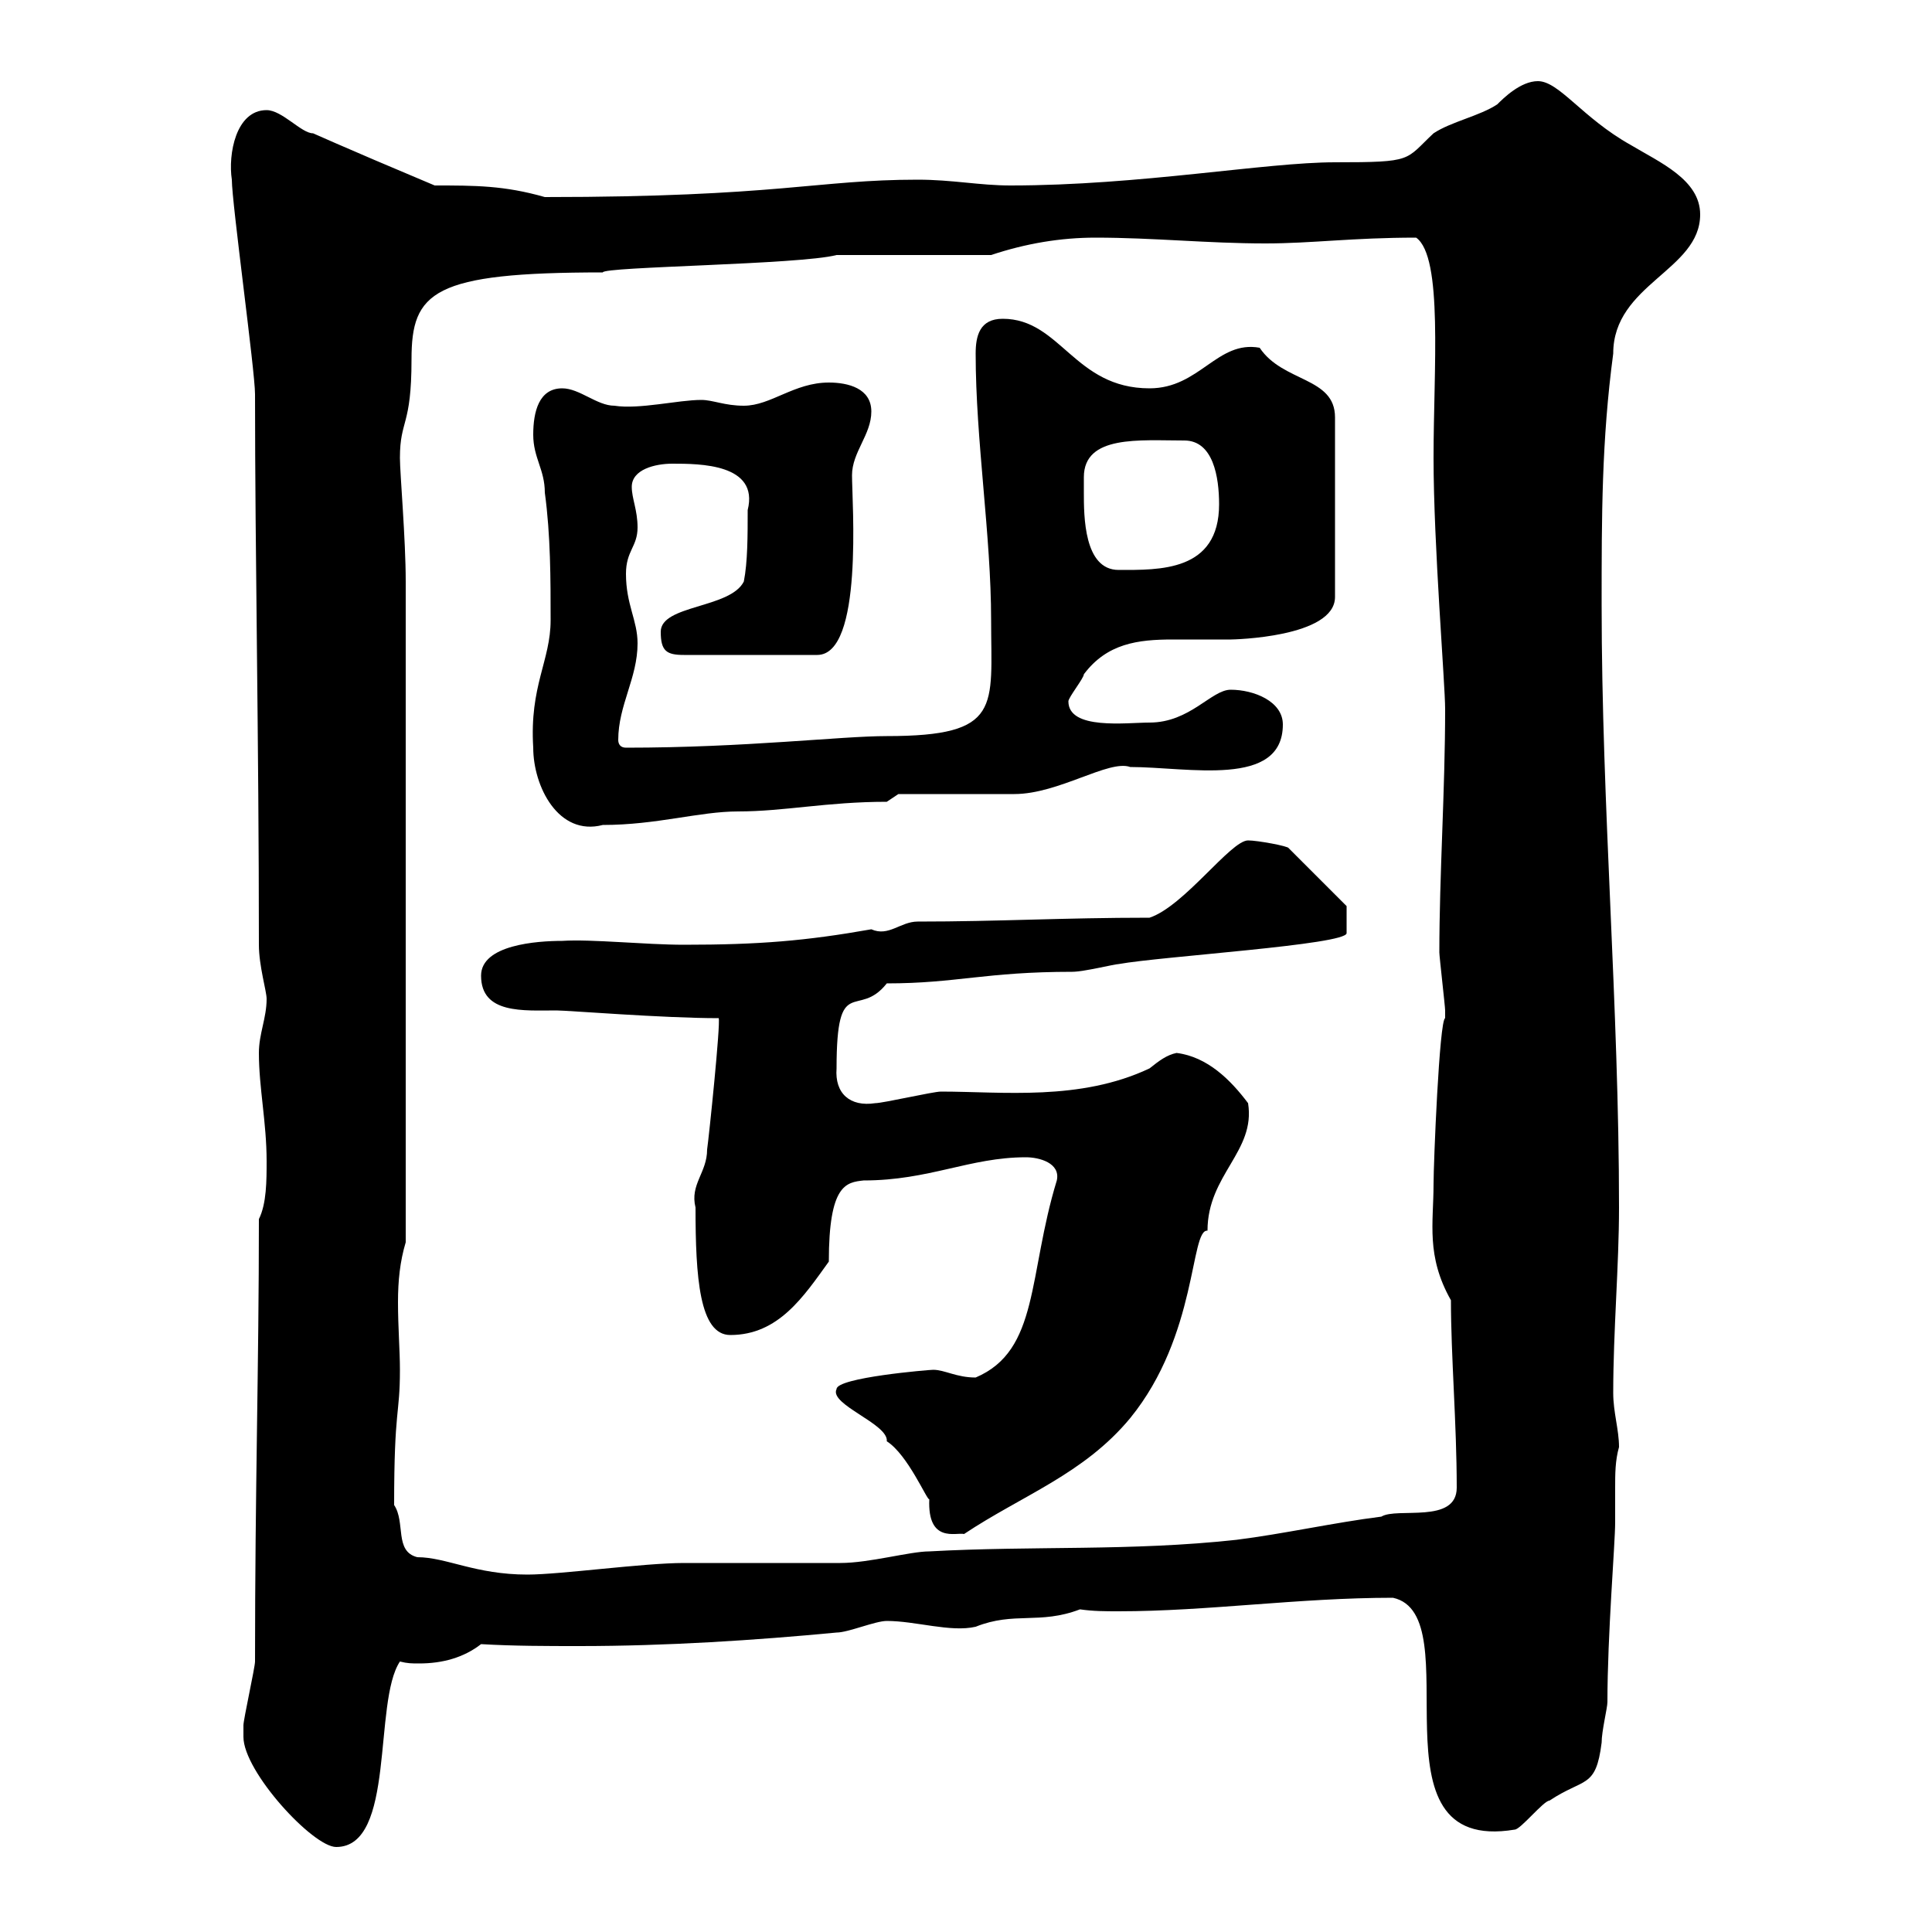 <svg xmlns="http://www.w3.org/2000/svg" xmlns:xlink="http://www.w3.org/1999/xlink" width="300" height="300"><path d="M37.80 269.70C37.80 275.10 48.60 286.80 52.20 286.80C61.50 286.80 57.90 264.30 62.10 258C63.30 258.30 63.90 258.30 65.10 258.30C68.70 258.30 72 257.40 74.70 255.30C79.80 255.60 84.90 255.60 90 255.60C103.50 255.60 117.30 254.70 129.90 253.50C131.70 253.50 135.90 251.70 137.70 251.70C142.20 251.70 147.60 253.50 151.50 252.60C157.50 250.20 161.40 252.30 167.70 249.90C169.80 250.20 171.60 250.20 173.70 250.20C187.50 250.20 201.60 248.10 216.30 248.10C228.60 250.80 211.80 288 235.20 284.10C236.10 284.10 239.70 279.60 240.60 279.60C246 276 247.80 277.80 248.70 270.60C248.70 268.80 249.60 265.20 249.60 264.30C249.60 253.80 250.80 239.70 250.80 236.40C250.80 234.60 250.80 232.80 250.80 231C250.80 228.90 250.80 226.80 251.40 224.70C251.40 222 250.50 219.30 250.50 216.30C250.50 206.70 251.40 196.50 251.40 187.50C251.40 156.30 248.70 125.10 248.70 93.90C248.70 80.10 248.70 68.40 250.50 54.90C250.50 44.10 264 42 264 33.30C264 27.90 257.70 25.20 253.20 22.50C245.70 18.30 242.10 12.60 238.80 12.60C236.10 12.60 233.40 15.30 232.50 16.20C229.80 18 225.30 18.90 222.60 20.70C218.10 24.90 219.60 25.20 207.30 25.20C196.50 25.20 177 28.80 156.90 28.80C152.10 28.80 147.90 27.90 142.50 27.90C126.90 27.90 120.90 30.60 84.60 30.60C78.30 28.80 73.80 28.80 67.50 28.80C52.50 22.50 48 20.40 48.60 20.70C46.80 20.70 43.80 17.10 41.40 17.10C36.60 17.10 35.40 24 36 27.90C36 31.50 39.60 57.60 39.60 61.20C39.60 86.10 40.20 114.90 40.20 146.70C40.20 150 41.40 153.90 41.40 155.10C41.40 158.10 40.20 160.50 40.20 163.50C40.20 168.90 41.40 174.30 41.40 180.30C41.40 183.30 41.40 186.90 40.20 189.30C40.20 212.40 39.60 231 39.60 258C39.60 258.90 37.80 267 37.80 267.90C37.80 267.90 37.80 269.70 37.80 269.70ZM61.20 233.70C61.20 218.40 62.10 219.90 62.10 212.70C62.10 209.70 61.80 206.10 61.80 202.20C61.80 198.90 62.10 195.90 63 192.90L63 90.30C63 83.70 62.10 73.50 62.10 71.10C62.10 65.10 63.90 66.30 63.90 55.80C63.90 45.30 67.20 42.30 93.60 42.30C93.60 41.40 124.20 41.10 129.90 39.60L153.90 39.60C159.30 37.80 164.70 36.90 170.10 36.90C179.10 36.90 187.50 37.80 196.50 37.80C203.70 37.80 210 36.90 219.90 36.90C224.10 39.90 222.60 57.30 222.60 71.10C222.60 84.60 224.40 106.20 224.40 110.10C224.40 122.70 223.50 135.90 223.50 147.90C223.50 148.50 224.40 156.30 224.40 156.90C224.40 156.90 224.40 156.90 224.40 158.10C223.50 158.40 222.60 180.60 222.60 183.90C222.60 189.90 221.40 195 225.30 201.90C225.30 210.60 226.20 221.10 226.20 231C226.20 236.70 216.90 234 214.50 235.50C207.30 236.40 199.20 238.20 192 239.10C175.50 240.90 160.50 240 144.30 240.90C141.30 240.90 135 242.70 130.50 242.70C128.10 242.70 108.90 242.70 106.20 242.70C99.90 242.70 87 244.50 81.90 244.50C73.80 244.50 69.30 241.80 64.80 241.80C61.20 240.90 63 236.40 61.20 233.70ZM129.90 215.70C128.70 218.10 138 221.10 137.70 223.80C141 225.90 144 233.10 144.30 232.80C144 239.70 148.50 237.90 149.70 238.20C158.70 232.20 168.30 228.90 175.50 220.20C186 207.30 184.80 190.80 187.50 191.10C187.50 182.40 195 178.80 193.80 171.30C191.10 167.70 187.50 164.10 182.70 163.50C181.20 163.80 180 164.70 178.50 165.90C167.70 171 155.70 169.50 146.10 169.50C144.90 169.50 137.10 171.30 135.90 171.30C132 171.90 129.60 169.80 129.90 165.90C129.90 150.90 133.20 158.40 137.70 152.70C148.50 152.70 153 150.90 166.50 150.90C168.30 150.90 173.10 149.70 173.70 149.70C180.30 148.50 209.10 146.70 209.10 144.90L209.10 140.70L200.10 131.70C200.10 131.40 195.30 130.50 193.80 130.50C191.10 130.50 183.90 140.70 178.50 142.50C165 142.50 155.10 143.10 142.50 143.10C139.80 143.10 138 145.50 135.30 144.30C125.10 146.10 117.90 146.70 106.20 146.70C100.20 146.70 91.80 145.80 87.30 146.10C83.40 146.10 74.70 146.70 74.70 151.50C74.70 157.50 81.30 156.90 86.40 156.90C88.20 156.90 102.90 158.10 111.60 158.10C111.90 159 110.10 176.40 109.80 178.50C109.80 182.10 107.10 183.90 108 187.50C108 198.30 108.60 207.30 113.40 207.30C120.90 207.30 124.80 201.30 128.70 195.90C128.70 183.90 131.40 183.60 134.10 183.30C144.30 183.30 150.60 179.70 159.30 179.70C161.40 179.70 164.70 180.60 164.10 183.30C159.60 198 161.40 209.70 151.50 213.90C148.50 213.90 146.70 212.70 144.90 212.70C144.30 212.70 129.90 213.90 129.90 215.70ZM82.80 116.10C82.80 122.10 86.70 129.90 93.60 128.10C102 128.10 108.60 126 114.60 126C121.80 126 128.40 124.50 137.70 124.50L139.50 123.30C142.50 123.30 155.10 123.30 157.50 123.30C164.40 123.30 172.20 117.90 175.50 119.10C184.50 119.10 199.20 122.40 199.20 112.50C199.20 108.90 194.70 107.10 191.10 107.10C188.10 107.10 184.80 112.20 178.50 112.20C174.90 112.20 165.90 113.40 165.90 108.90C165.90 108.30 168.30 105.30 168.30 104.70C171.90 99.90 176.70 99.30 182.10 99.30C184.80 99.30 187.80 99.30 191.10 99.30C191.40 99.30 207.30 99 207.30 92.70L207.30 64.80C207.30 58.50 199.20 59.40 195.60 54C189 52.80 186.30 60.30 178.50 60.30C166.80 60.30 164.70 49.50 155.70 49.50C152.10 49.50 151.50 52.20 151.50 54.90C151.50 68.40 153.90 83.10 153.90 96.30C153.90 109.80 155.70 114.30 137.70 114.30C130.50 114.30 115.80 116.10 97.20 116.10C96.30 116.10 96 115.50 96 114.90C96 109.50 99 105.30 99 99.90C99 96.30 97.20 93.90 97.20 89.10C97.20 85.50 99 84.90 99 81.90C99 79.20 98.10 77.40 98.10 75.60C98.10 72.90 101.70 72 104.40 72C108.60 72 117.90 72 116.10 79.20C116.10 83.10 116.10 87.30 115.50 90.30C113.40 94.50 102.60 93.90 102.60 98.10C102.60 101.10 103.50 101.70 106.20 101.70L126.90 101.70C134.10 101.70 132.30 78 132.30 73.80C132.30 70.20 135.30 67.50 135.30 63.90C135.30 60.30 131.70 59.40 128.70 59.40C123.30 59.40 119.70 63 115.50 63C112.50 63 110.70 62.10 108.90 62.10C105.30 62.10 99.30 63.60 95.40 63C92.70 63 90 60.30 87.30 60.30C83.70 60.30 82.80 63.90 82.80 67.50C82.80 71.10 84.60 72.90 84.60 76.50C85.50 83.10 85.50 90 85.50 96.30C85.50 102.60 82.20 106.50 82.80 116.10ZM168.30 76.50C168.30 75.90 168.30 75.30 168.30 74.10C168.30 67.50 177 68.40 183.90 68.40C188.40 68.40 189.30 74.10 189.30 78.30C189.30 88.80 180 88.50 173.70 88.50C168.30 88.50 168.30 80.10 168.30 76.50Z"/></svg>